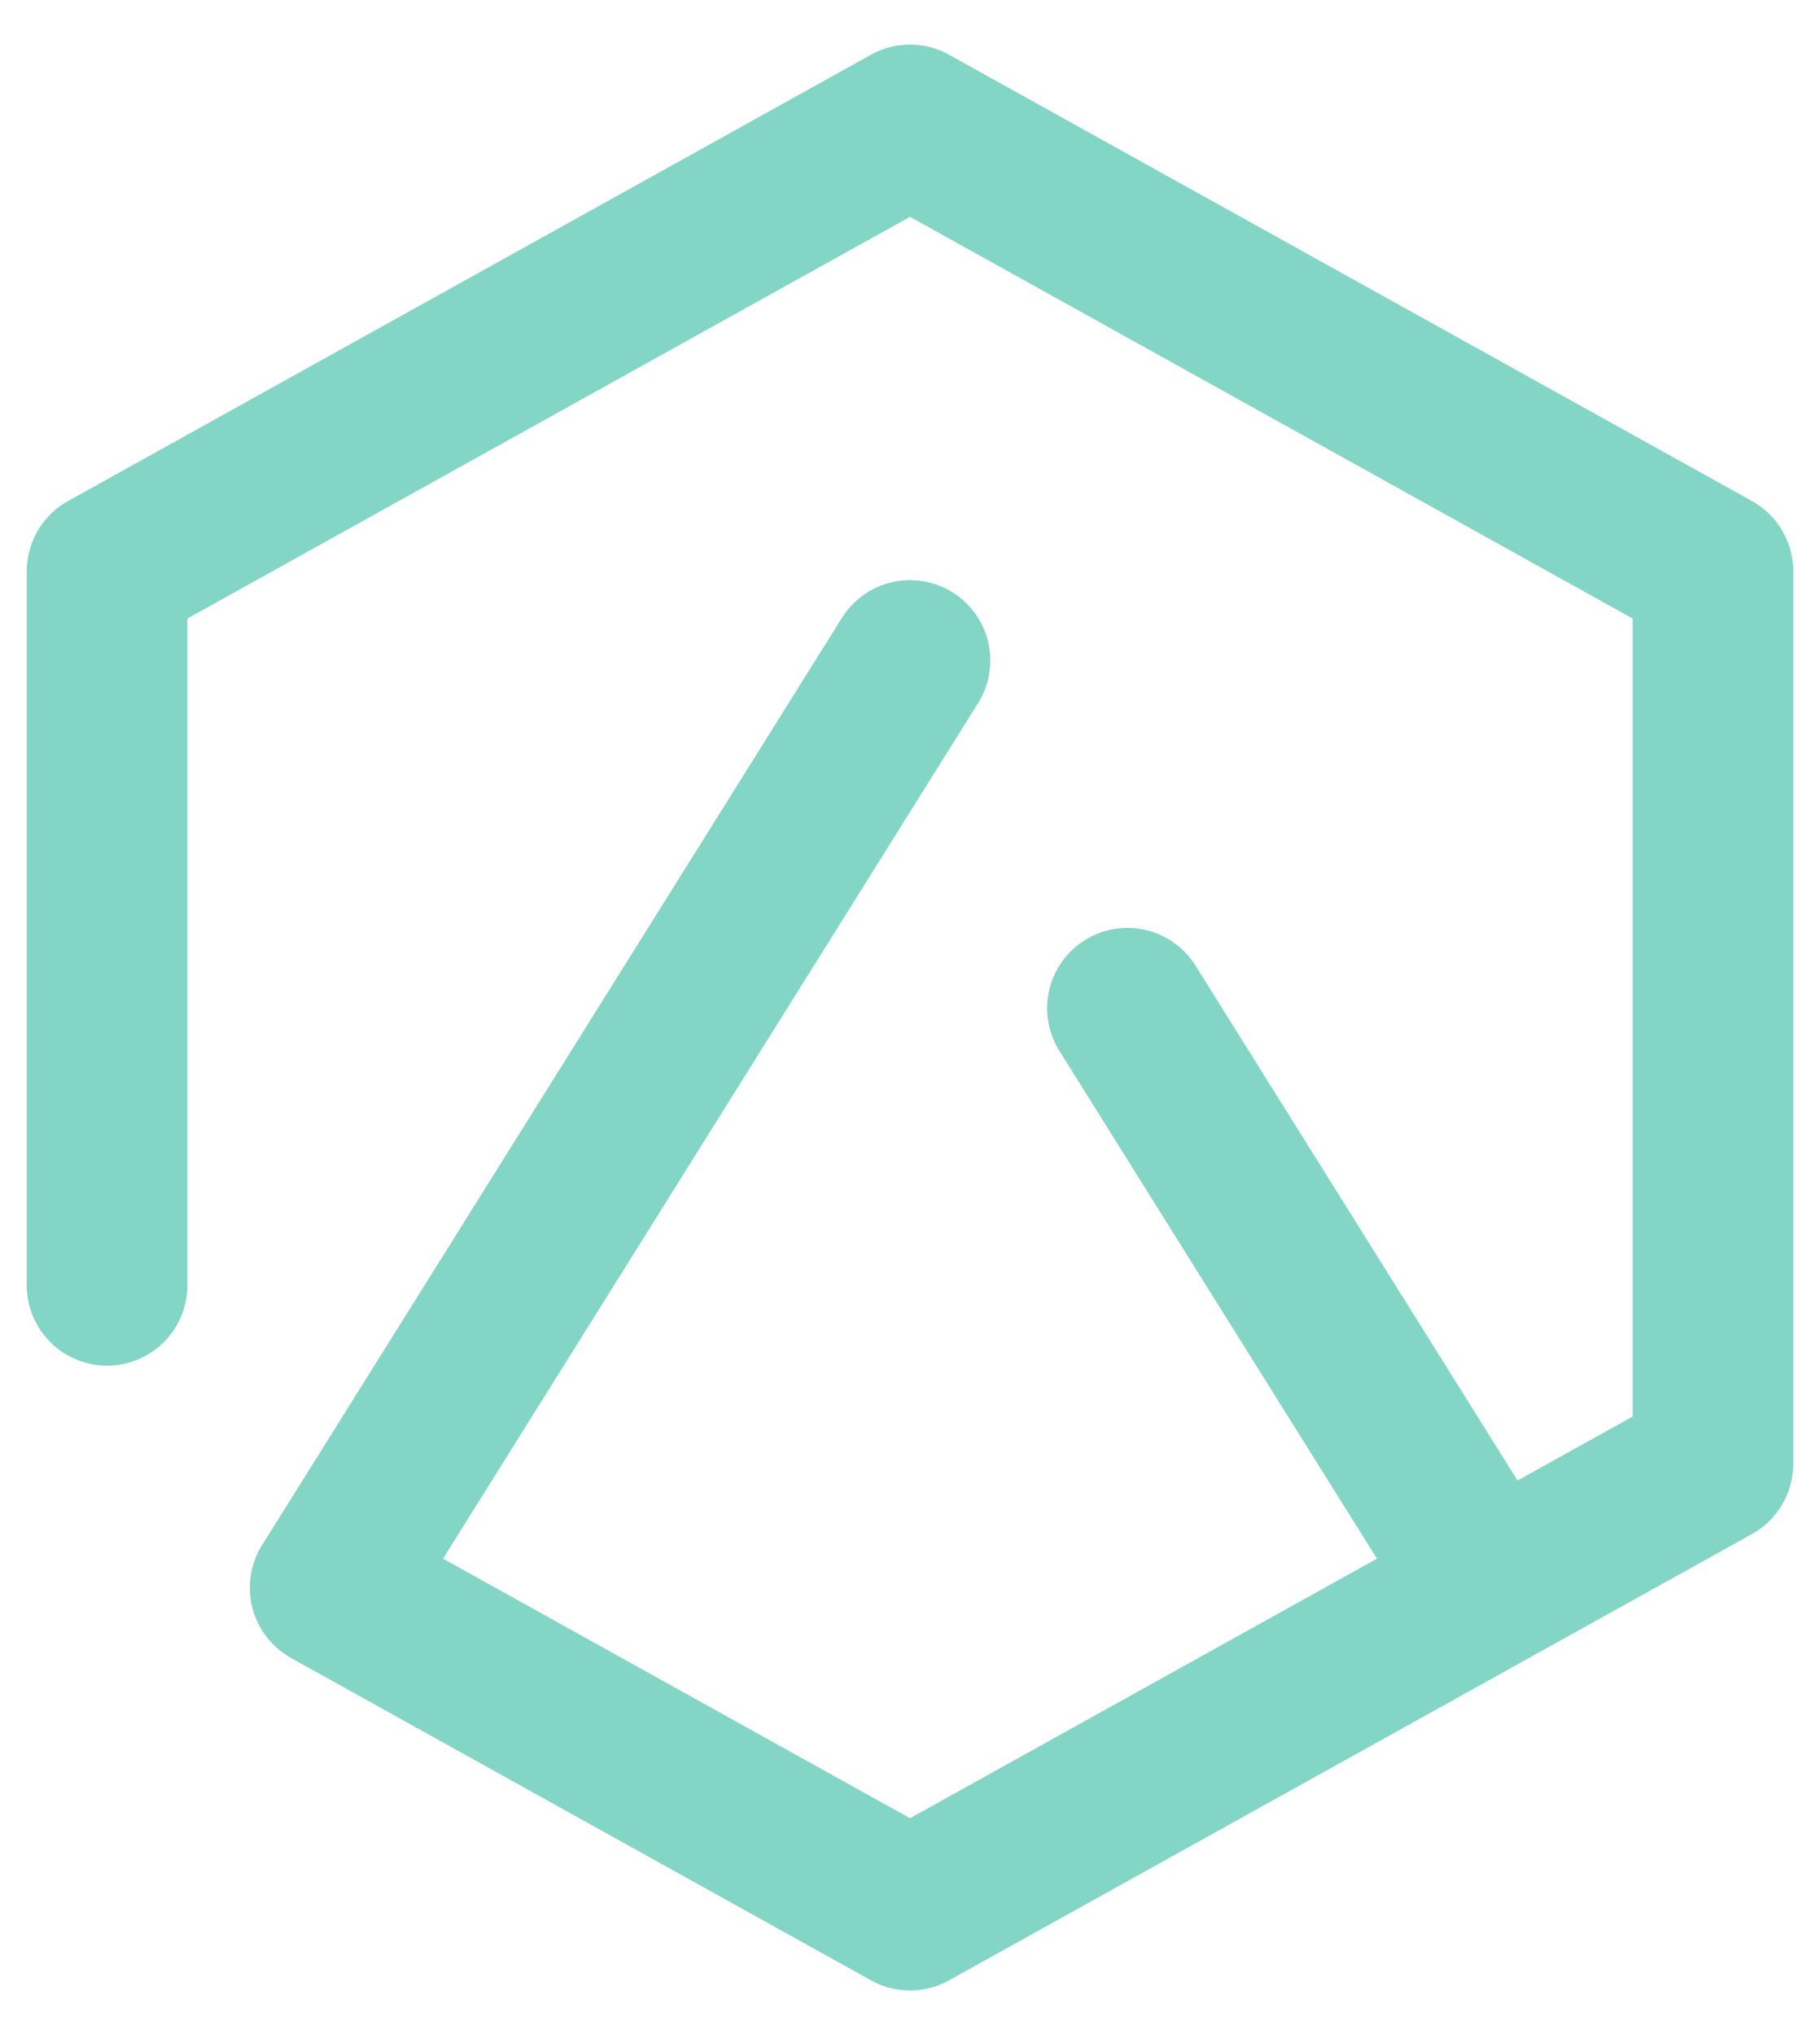 <svg width="34" height="38" viewBox="0 0 34 38" fill="none" xmlns="http://www.w3.org/2000/svg">
<path d="M17 12.333L6.167 29.648L17 35.667L32 27.333V10.667L17 2.333L2 10.667L2 24M27.833 29.648L22.416 20.991L21.062 18.826" stroke="#83D5C5" stroke-width="3" stroke-linecap="round" stroke-linejoin="round"/>
</svg>
